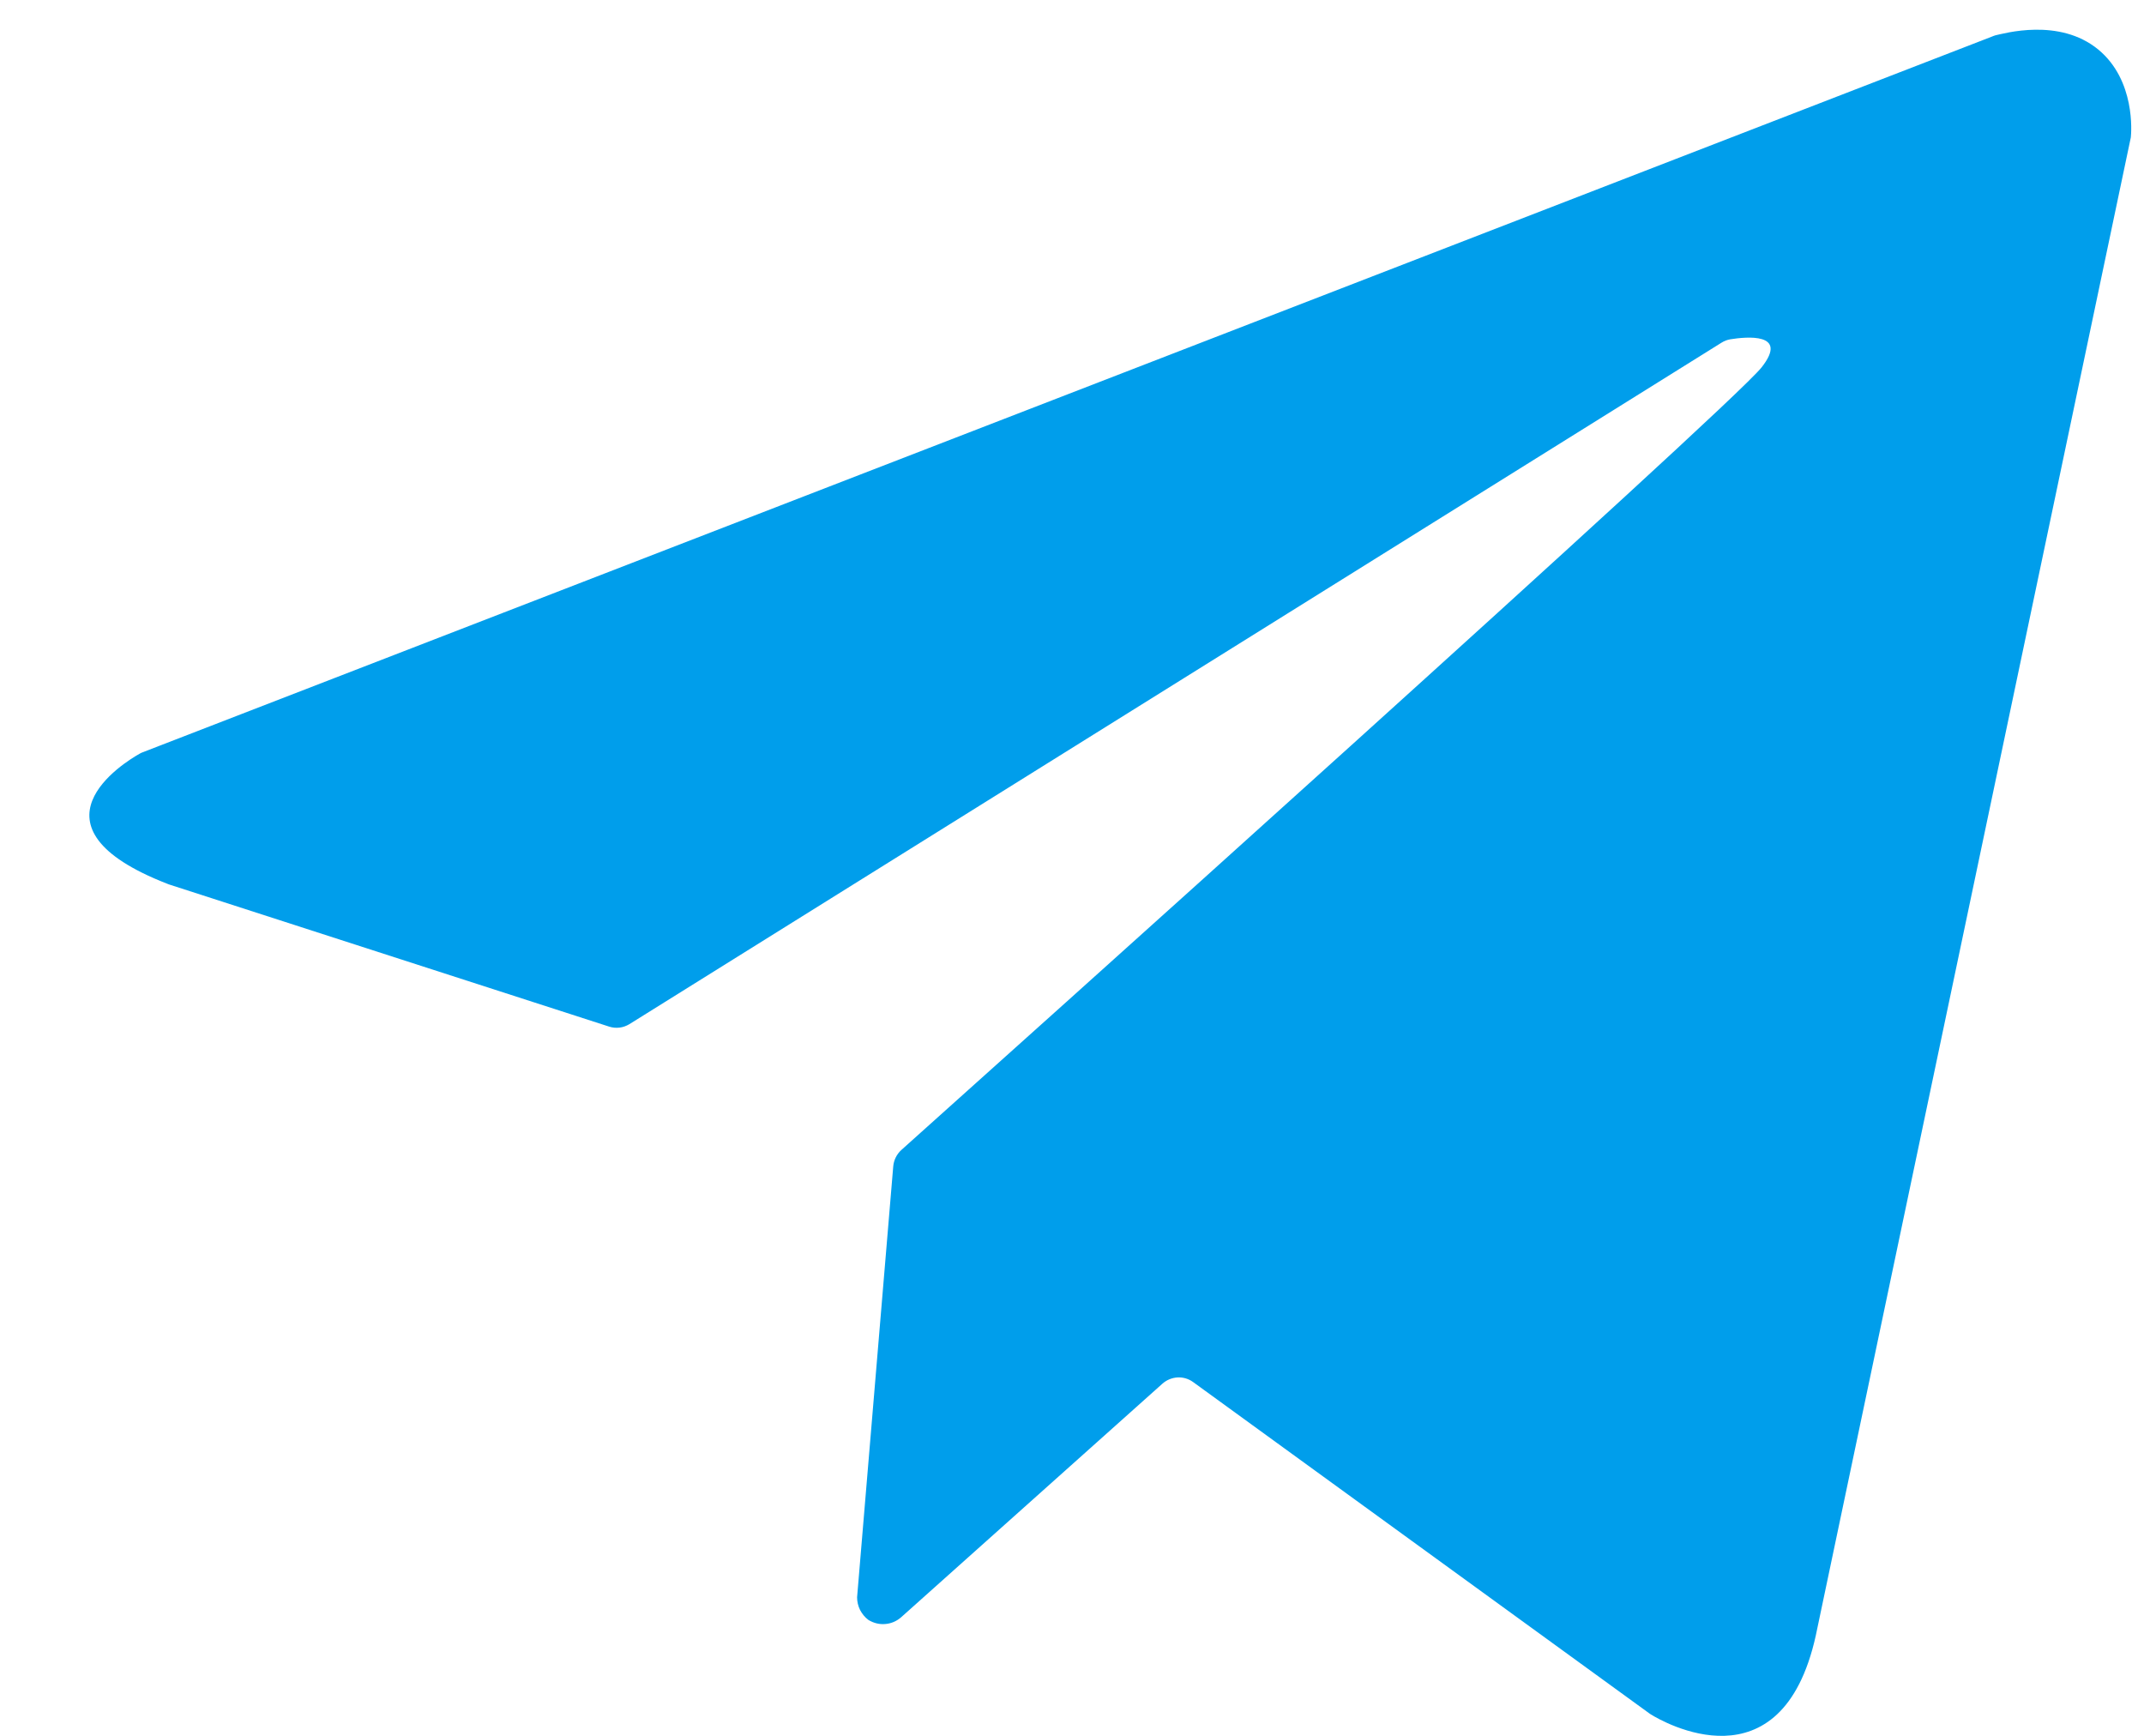 <svg width="21" height="17" viewBox="0 0 21 17" fill="none" xmlns="http://www.w3.org/2000/svg">
<path d="M19.509 0.359L1.396 7.368C1.385 7.372 1.375 7.377 1.365 7.383C1.218 7.466 0.193 8.093 1.638 8.655L1.653 8.661L5.966 10.054C5.999 10.065 6.034 10.068 6.068 10.064C6.102 10.06 6.135 10.048 6.165 10.03L16.862 3.356C16.889 3.339 16.918 3.328 16.948 3.323C17.097 3.299 17.526 3.253 17.255 3.597C16.948 3.987 9.641 10.535 8.83 11.261C8.783 11.303 8.754 11.362 8.749 11.424L8.395 15.643C8.395 15.686 8.405 15.729 8.424 15.767C8.444 15.805 8.471 15.839 8.506 15.865C8.555 15.895 8.612 15.91 8.669 15.905C8.727 15.901 8.781 15.878 8.825 15.84L11.387 13.55C11.428 13.514 11.48 13.493 11.534 13.49C11.588 13.487 11.642 13.503 11.686 13.535L16.156 16.781L16.171 16.791C16.279 16.858 17.448 17.538 17.785 16.019L20.871 1.345C20.876 1.298 20.918 0.787 20.552 0.485C20.169 0.17 19.626 0.329 19.544 0.346C19.532 0.35 19.52 0.354 19.509 0.359Z" fill="#009EEB"/>
</svg>
